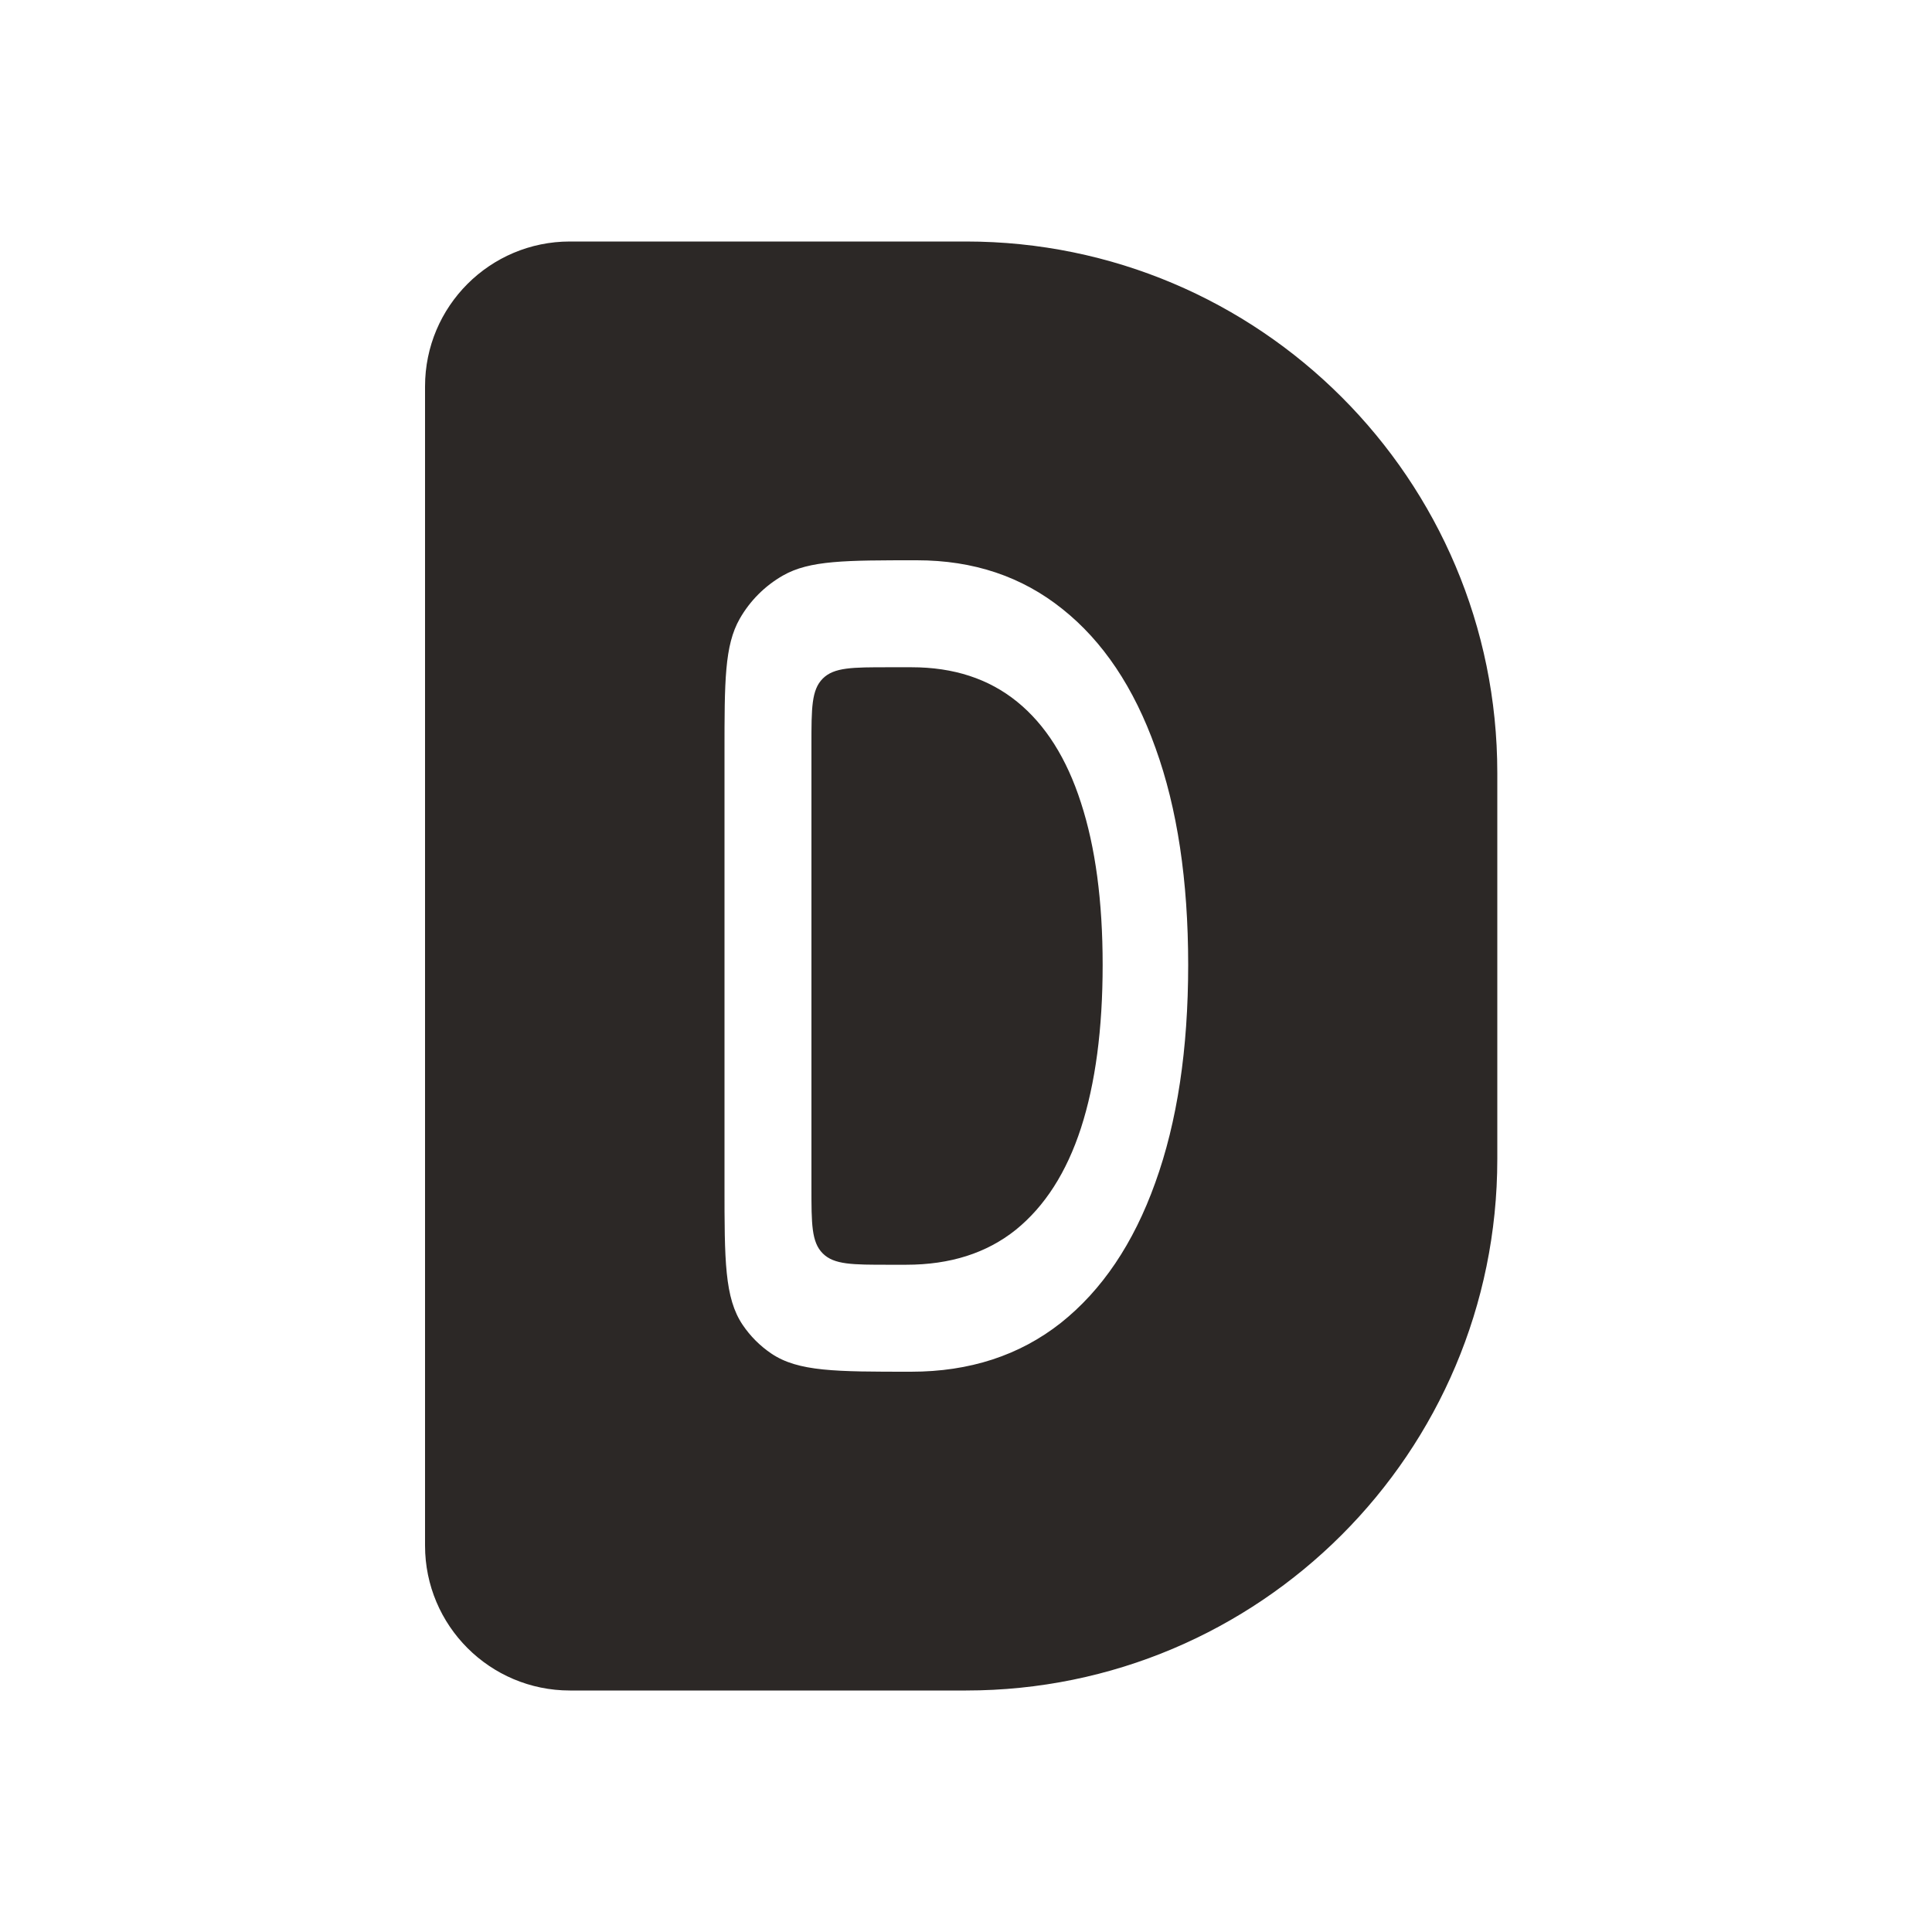 <svg xmlns="http://www.w3.org/2000/svg" fill="none" viewBox="0 0 200 200" height="200" width="200">
<rect fill="white" height="200" width="200"></rect>
<path fill="#2C2826" d="M100 25C130.376 25 155 49.624 155 80V120C155 150.376 130.376 175 100 175H59C50.716 175 44 168.284 44 160V40C44 31.716 50.716 25 59 25H100ZM94.922 58C87.519 58 83.817 58 81.053 59.577C79.187 60.642 77.641 62.187 76.577 64.053C75 66.817 75 70.519 75 77.922V122.689C75 130.472 75.001 134.363 76.881 137.151C77.671 138.322 78.679 139.33 79.85 140.12C82.638 142 86.529 142 94.311 142C100.369 142 105.534 140.318 109.806 136.955C114.077 133.564 117.339 128.725 119.592 122.436C121.863 116.147 123 108.627 123 99.877C123 91.154 121.874 83.676 119.621 77.441C117.388 71.18 114.175 66.381 109.98 63.045C105.786 59.681 100.767 58 94.922 58ZM94.369 69.074C98.719 69.074 102.359 70.264 105.291 72.643C108.223 75.021 110.427 78.508 111.902 83.102C113.397 87.695 114.146 93.287 114.146 99.877C114.146 106.522 113.397 112.154 111.902 116.775C110.407 121.369 108.155 124.883 105.146 127.316C102.136 129.723 98.359 130.926 93.815 130.926H92C88.229 130.926 86.344 130.926 85.172 129.754C84 128.583 84 126.697 84 122.926V77.074C84 73.303 84 71.418 85.172 70.246C86.344 69.075 88.229 69.074 92 69.074H94.369Z"></path>
</svg>
